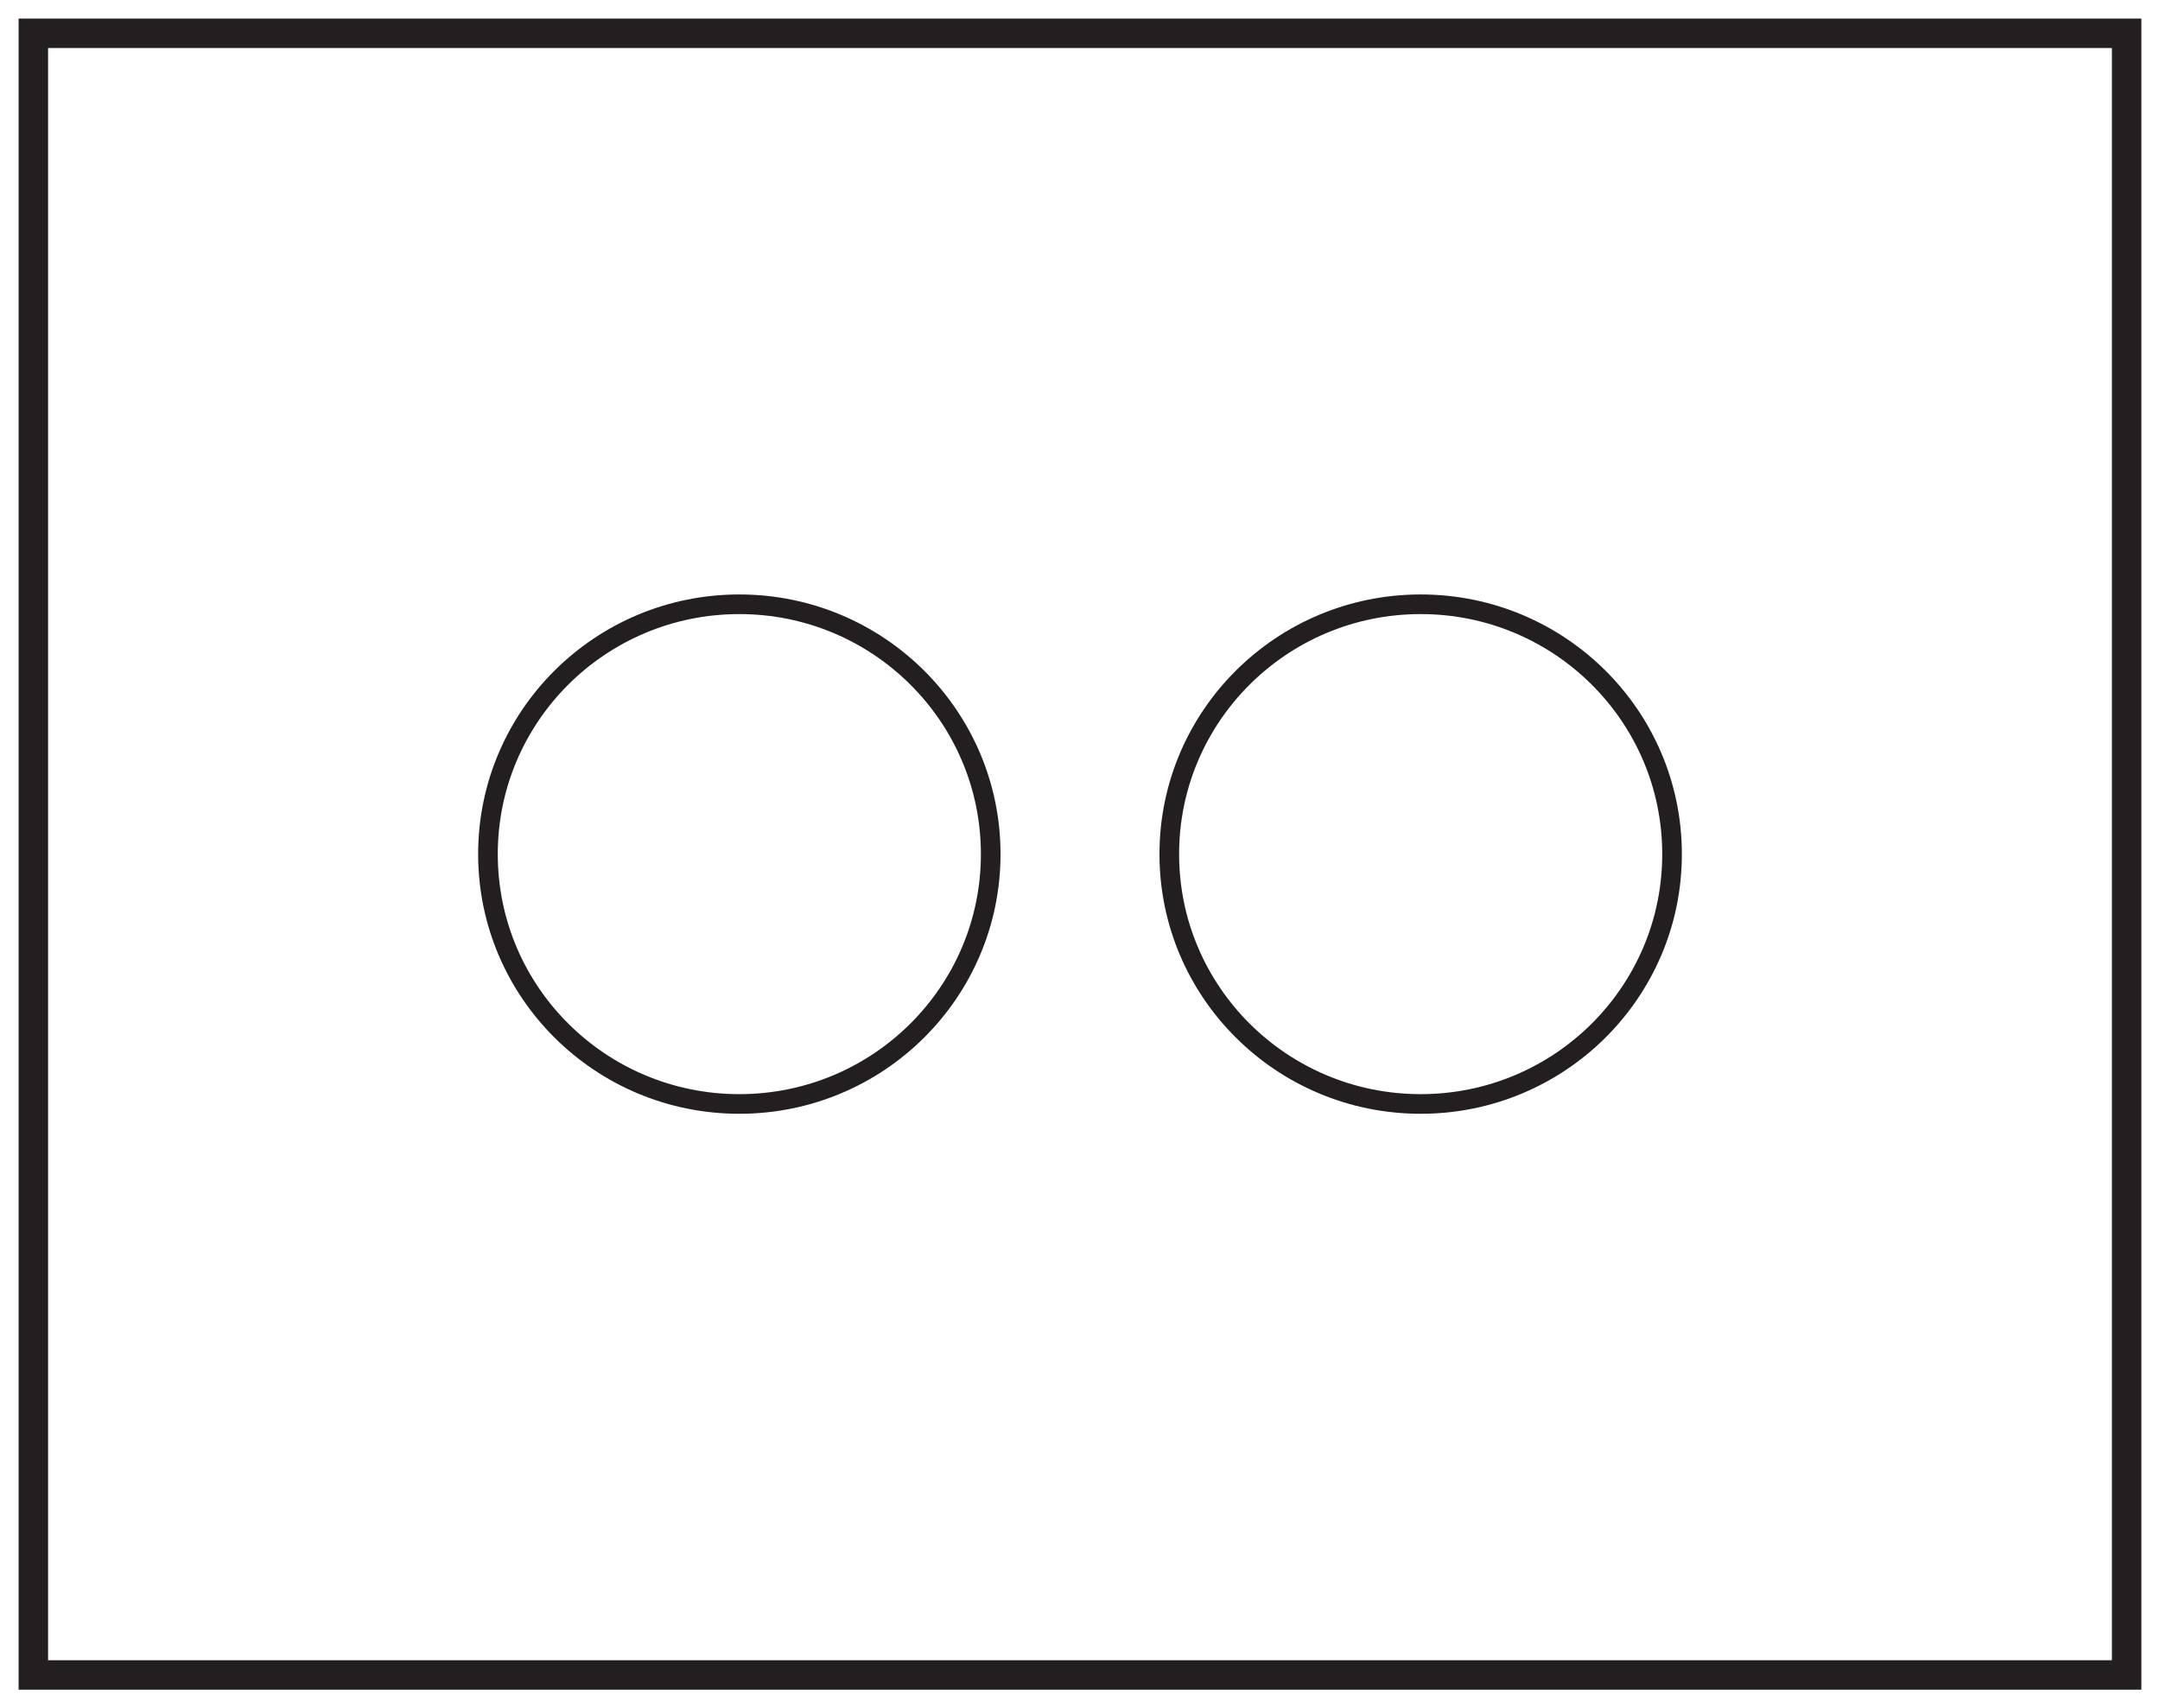 <?xml version="1.0" encoding="UTF-8"?>
<svg xmlns="http://www.w3.org/2000/svg" xmlns:xlink="http://www.w3.org/1999/xlink" width="220pt" height="174pt" viewBox="0 0 220 174" version="1.1">
<g id="surface1">
<rect x="0" y="0" width="220" height="174" style="fill:rgb(100%,100%,100%);fill-opacity:1;stroke:none;"/>
<path style=" stroke:none;fill-rule:nonzero;fill:rgb(100%,100%,100%);fill-opacity:1;" d="M 3.395 3.391 L 216.602 3.391 L 216.602 170.609 L 3.395 170.609 Z M 3.395 3.391 "/>
<path style=" stroke:none;fill-rule:nonzero;fill:rgb(13.73%,12.16%,12.549%);fill-opacity:1;" d="M 218.102 1.891 L 1.895 1.891 L 1.895 172.109 L 218.102 172.109 Z M 215.102 169.109 L 4.895 169.109 L 4.895 4.891 L 215.102 4.891 Z M 215.102 169.109 "/>
<path style=" stroke:none;fill-rule:nonzero;fill:rgb(100%,100%,100%);fill-opacity:1;" d="M 100.906 87 C 100.906 101.055 89.441 112.449 75.301 112.449 C 61.16 112.449 49.699 101.055 49.699 87 C 49.699 72.945 61.16 61.551 75.301 61.551 C 89.441 61.551 100.906 72.945 100.906 87 "/>
<path style="fill:none;stroke-width:2;stroke-linecap:butt;stroke-linejoin:miter;stroke:rgb(13.73%,12.16%,12.549%);stroke-opacity:1;stroke-miterlimit:10;" d="M 0.001 -0 C 0.001 -14.055 -11.464 -25.449 -25.604 -25.449 C -39.745 -25.449 -51.206 -14.055 -51.206 -0 C -51.206 14.054 -39.745 25.449 -25.604 25.449 C -11.464 25.449 0.001 14.054 0.001 -0 Z M 0.001 -0 " transform="matrix(1,0,0,-1,100.905,87)"/>
<path style=" stroke:none;fill-rule:nonzero;fill:rgb(100%,100%,100%);fill-opacity:1;" d="M 170.301 87 C 170.301 101.055 158.84 112.449 144.699 112.449 C 130.559 112.449 119.094 101.055 119.094 87 C 119.094 72.945 130.559 61.551 144.699 61.551 C 158.84 61.551 170.301 72.945 170.301 87 "/>
<path style="fill:none;stroke-width:2;stroke-linecap:butt;stroke-linejoin:miter;stroke:rgb(13.73%,12.16%,12.549%);stroke-opacity:1;stroke-miterlimit:10;" d="M -0.001 -0 C -0.001 -14.055 -11.462 -25.449 -25.602 -25.449 C -39.743 -25.449 -51.208 -14.055 -51.208 -0 C -51.208 14.054 -39.743 25.449 -25.602 25.449 C -11.462 25.449 -0.001 14.054 -0.001 -0 Z M -0.001 -0 " transform="matrix(1,0,0,-1,170.302,87)"/>
</g>
</svg>
